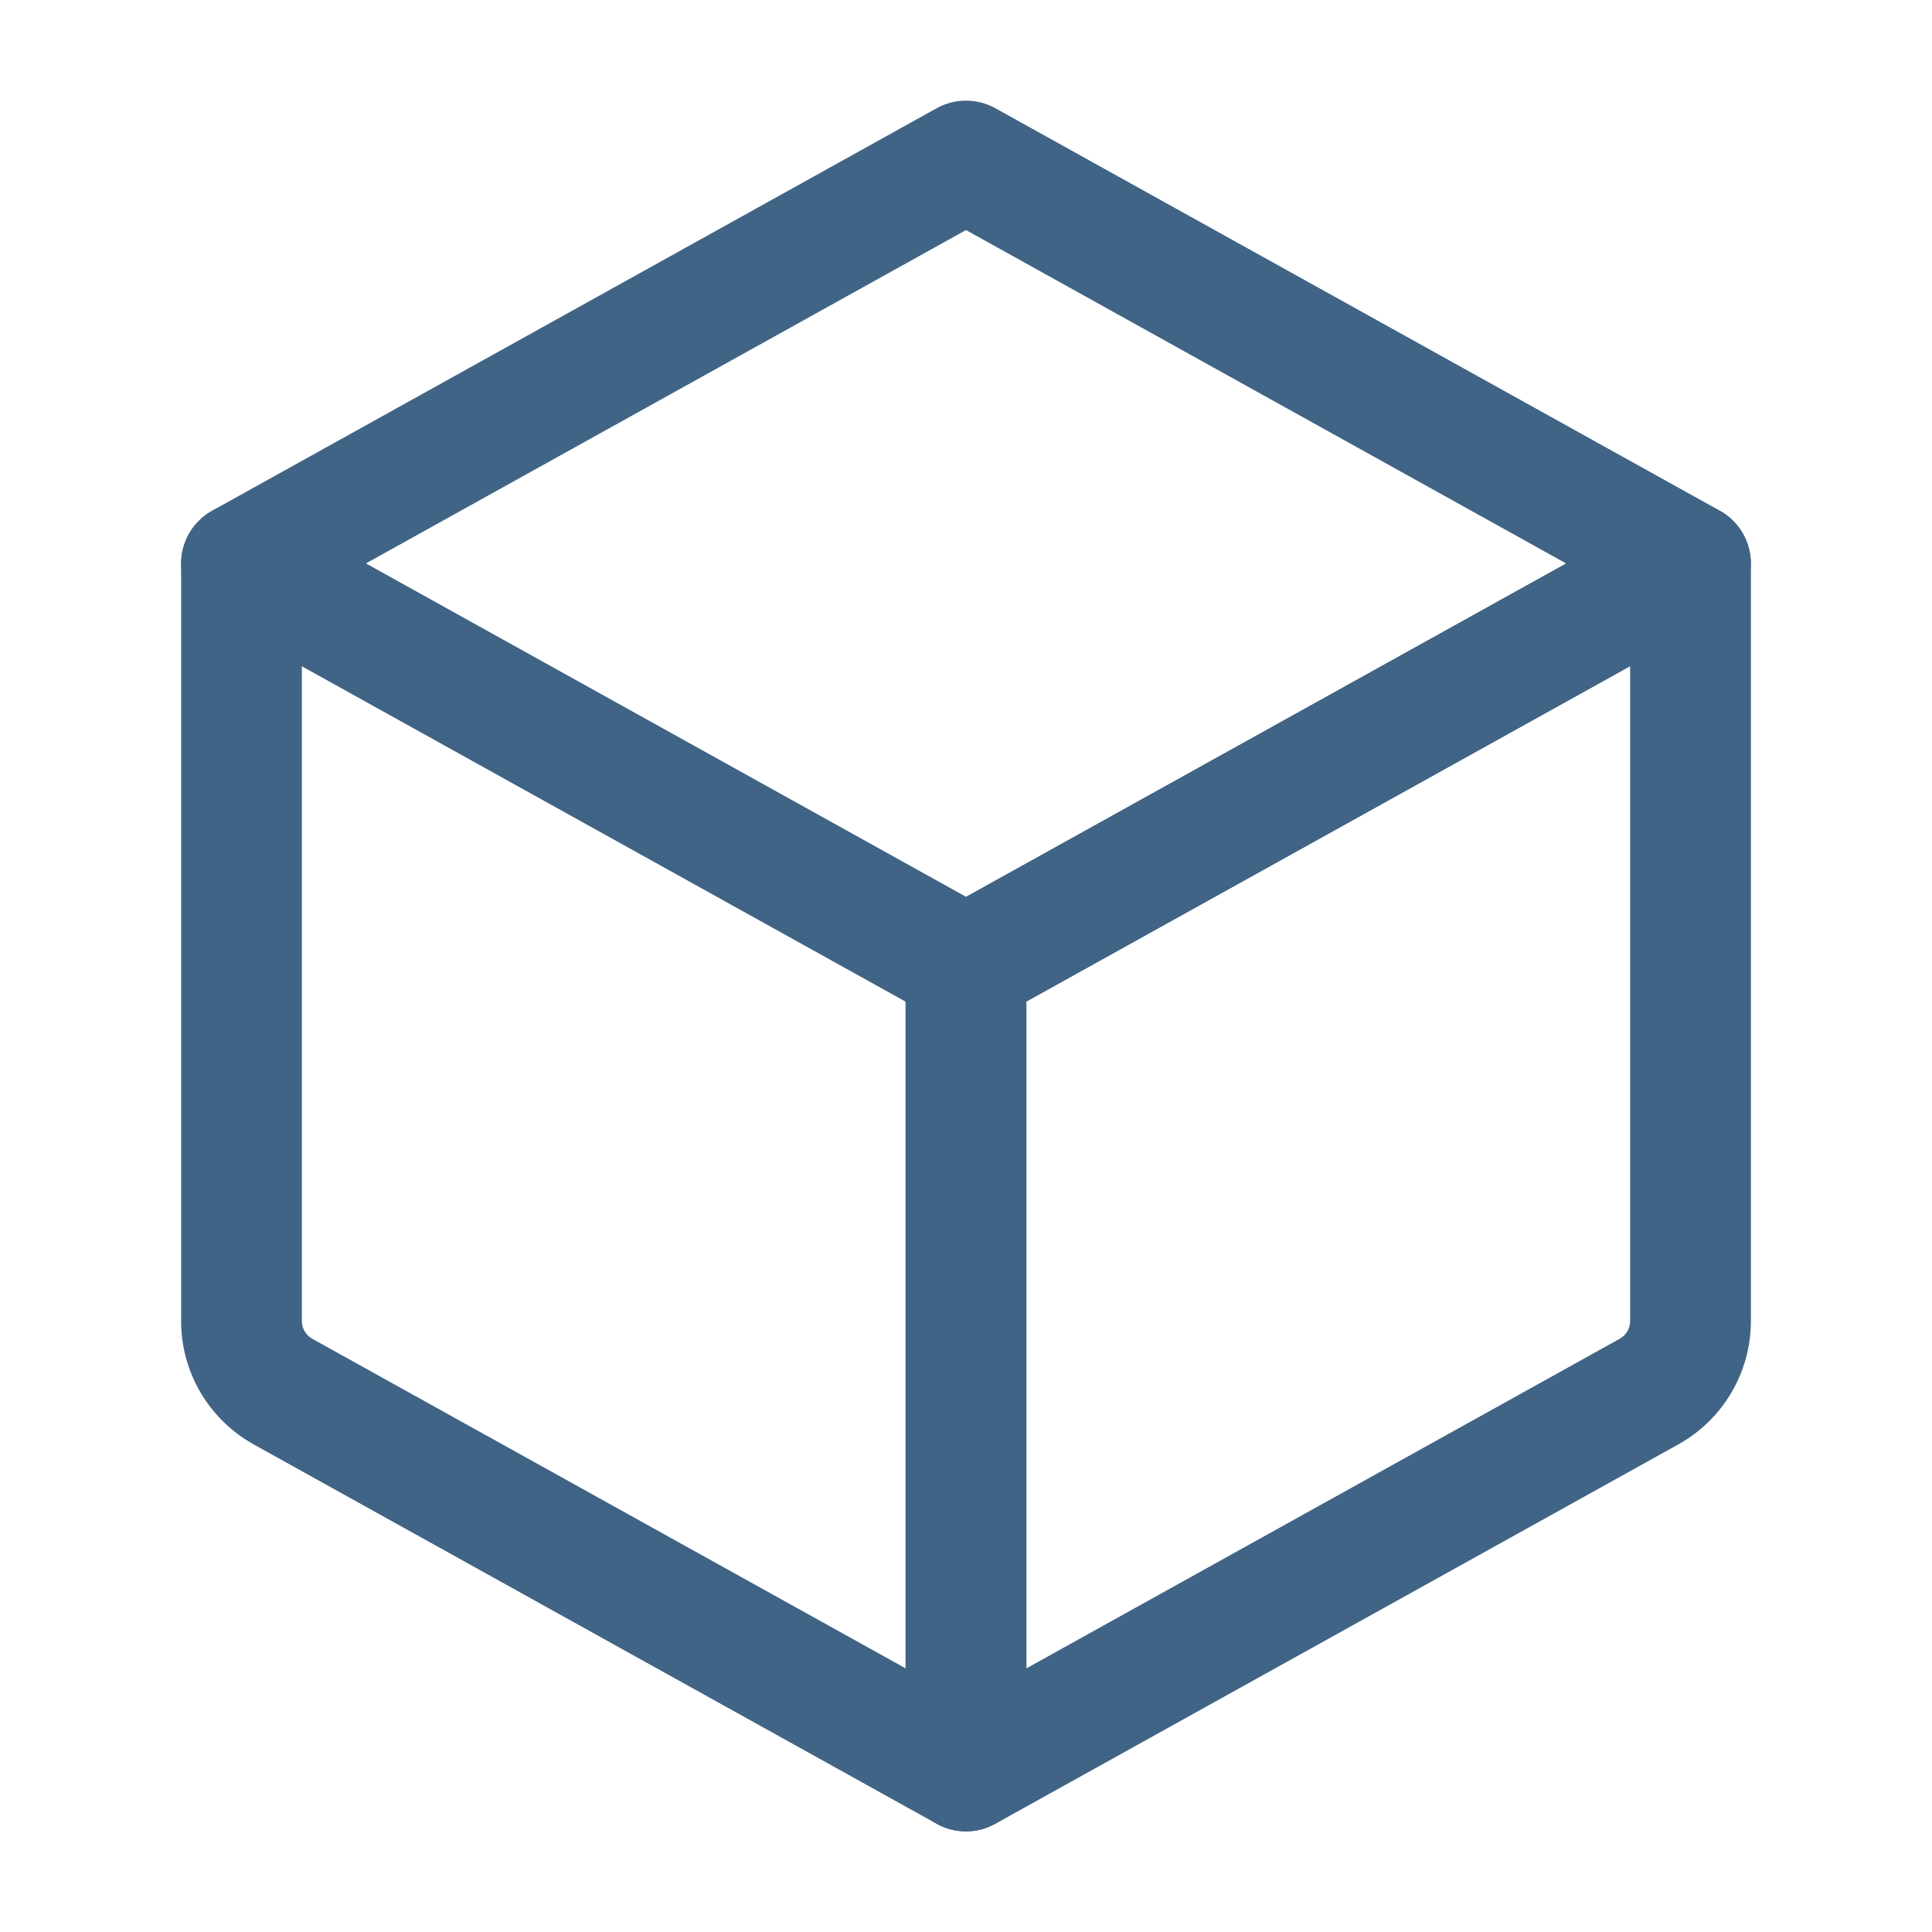 <svg width="48" height="48" viewBox="0 0 48 48" fill="none" xmlns="http://www.w3.org/2000/svg">
<path fill-rule="evenodd" clip-rule="evenodd" d="M24.728 2.688C24.276 2.438 23.724 2.438 23.272 2.688L5.272 12.688C4.796 12.954 4.5 13.456 4.5 14C4.5 14.544 4.796 15.046 5.272 15.312L23.272 25.312C23.724 25.562 24.276 25.562 24.728 25.312L42.728 15.312C43.204 15.046 43.5 14.544 43.5 14C43.5 13.456 43.204 12.954 42.728 12.688L24.728 2.688ZM24 5.716L38.912 14L24 22.284L9.088 14L24 5.716Z" fill="#406486"/>
<path fill-rule="evenodd" clip-rule="evenodd" d="M23.272 22.688C22.796 22.954 22.5 23.456 22.5 24V44C22.5 44.532 22.782 45.024 23.24 45.292C23.698 45.562 24.264 45.57 24.728 45.312L41.704 35.882C42.812 35.262 43.5 34.094 43.5 32.824V14C43.5 13.468 43.218 12.976 42.76 12.708C42.302 12.438 41.736 12.43 41.272 12.688L23.272 22.688ZM25.5 24.882L40.5 16.55V32.824C40.5 33.006 40.4 33.174 40.24 33.262L25.5 41.45V24.882Z" fill="#406486"/>
<path fill-rule="evenodd" clip-rule="evenodd" d="M25.5 24C25.5 23.456 25.204 22.954 24.728 22.688L6.728 12.688C6.264 12.43 5.698 12.438 5.24 12.708C4.782 12.976 4.5 13.468 4.5 14V32.824C4.5 34.094 5.188 35.262 6.296 35.882L23.272 45.312C23.736 45.57 24.302 45.562 24.76 45.292C25.218 45.024 25.5 44.532 25.5 44V24ZM22.5 24.882V41.45L7.76 33.262C7.6 33.174 7.5 33.006 7.5 32.824V16.55L22.5 24.882Z" fill="#406486"/>
</svg>
